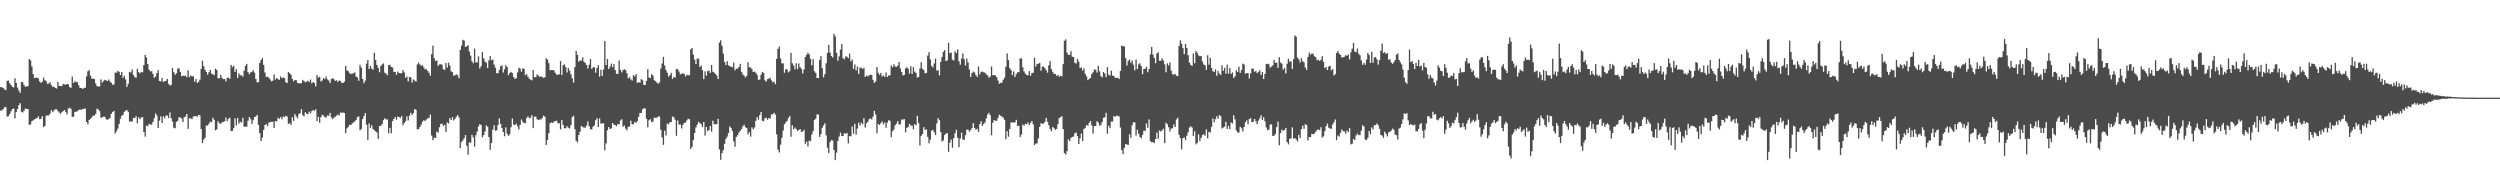<?xml version="1.0" encoding="UTF-8"?>
<svg xmlns="http://www.w3.org/2000/svg" width="1920" height="150">
  <path d="M0 66.857h1v18.048H0zM1 67.095h1v17.808H1zM2 67.521h1v16.178H2zM3 68.728h1v13.629H3zM4 69.173h1v13.122H4zM5 62.093h1v27.441H5zM6 61.842h1v27.444H6zM7 63.962h1v23.590H7zM8 65.349h1v20.135H8zM9 66.640h1v17.126H9zM10 67.147h1v16.163H10zM11 60.083h1v30.866H11zM12 63.767h1v22.176H12zM13 67.295h1v16.423H13zM14 69.471h1v11.308H14zM15 71.306h1v7.887H15zM16 62.903h1v22.932H16zM17 63.297h1v23.101H17zM18 65.372h1v19.653H18zM19 66.657h1v16.718H19zM20 66.364h1v17.369H20zM21 66.138h1v17.591H21zM22 45.393h1v50.489H22zM23 46.322h1v49.227H23zM24 50.989h1v42.060H24zM25 56.873h1v35.532H25zM26 59.987h1v31.732H26zM27 59.582h1v31.527H27zM28 59.634h1v31.013H28zM29 60.288h1v28.985H29zM30 62.620h1v28.980H30zM31 63.571h1v27.789H31zM32 62.782h1v26.524H32zM33 59.581h1v38.131H33zM34 61.603h1v35.063H34zM35 62.339h1v26.519H35zM36 64.378h1v24.251H36zM37 64.132h1v24.563H37zM38 63.185h1v24.058H38zM39 65.324h1v19.312H39zM40 66.748h1v19.410H40zM41 66.513h1v18.311H41zM42 67.540h1v16.408H42zM43 68.013h1v15.904H43zM44 62.938h1v22.387H44zM45 65.981h1v20.501H45zM46 66.038h1v21.310H46zM47 66.180h1v20.024H47zM48 64.480h1v20.845H48zM49 64.761h1v19.744H49zM50 65.150h1v20.986H50zM51 64.480h1v23.364H51zM52 64.736h1v18.599H52zM53 66.867h1v15.862H53zM54 67.483h1v16.104H54zM55 58.836h1v30.819H55zM56 63.749h1v25.977H56zM57 62.455h1v23.391H57zM58 62.851h1v22.995H58zM59 63.159h1v22.234H59zM60 65.537h1v18.958H60zM61 67.594h1v16.463H61zM62 67.511h1v16.902H62zM63 68.284h1v15.462H63zM64 67.461h1v16.139H64zM65 67.394h1v15.952H65zM66 58.639h1v35.090H66zM67 54.822h1v40.791H67zM68 53.790h1v38.377H68zM69 58.074h1v33.181H69zM70 60.290h1v29.950H70zM71 60.397h1v28.375H71zM72 60.698h1v28.225H72zM73 64.051h1v23.434H73zM74 66.074h1v17.413H74zM75 66.474h1v17.577H75zM76 66.447h1v18.898H76zM77 60.952h1v29.407H77zM78 63.413h1v26.736H78zM79 62.346h1v27.261H79zM80 61.268h1v28.436H80zM81 61.750h1v29.691H81zM82 62.281h1v29.776H82zM83 61.046h1v30.366H83zM84 62.497h1v28.072H84zM85 63.551h1v23.892H85zM86 65.075h1v20.971H86zM87 64.942h1v20.184H87zM88 55.724h1v46.779H88zM89 55.816h1v45.043H89zM90 54.302h1v44.443H90zM91 55.169h1v40.009H91zM92 57.640h1v33.478H92zM93 55.275h1v33.677H93zM94 59.818h1v28.352H94zM95 58.195h1v27.669H95zM96 61.006h1v24.067H96zM97 66.717h1v17.766H97zM98 64.313h1v21.570H98zM99 55.133h1v38.262H99zM100 55.661h1v37.560H100zM101 53.409h1v39.971H101zM102 57.623h1v32.834H102zM103 59.226h1v31.408H103zM104 59.688h1v29.508H104zM105 52.818h1v41.796H105zM106 55.399h1v34.723H106zM107 56.308h1v35.232H107zM108 55.159h1v35.109H108zM109 55.609h1v34.319H109zM110 49.983h1v51.395H110zM111 42.121h1v62.788H111zM112 44.068h1v52.470H112zM113 49.176h1v47.794H113zM114 53.529h1v41.616H114zM115 54.794h1v40.944H115zM116 54.691h1v41.021H116zM117 56.807h1v36.822H117zM118 59.808h1v30.911H118zM119 58.705h1v28.393H119zM120 56.127h1v32.629H120zM121 53.790h1v44.492H121zM122 62.210h1v30.482H122zM123 62.503h1v26.827H123zM124 59.848h1v34.638H124zM125 62.980h1v26.370H125zM126 62.290h1v28.502H126zM127 62.116h1v26.632H127zM128 60.555h1v28.217H128zM129 64.443h1v26.257H129zM130 65.763h1v20.617H130zM131 65.058h1v25.767H131zM132 52.280h1v41.039H132zM133 55.440h1v42.726H133zM134 57.381h1v41.109H134zM135 56.282h1v37.300H135zM136 52.733h1v40.058H136zM137 52.377h1v37.749H137zM138 55.224h1v35.036H138zM139 58.463h1v32.561H139zM140 58.094h1v35.626H140zM141 58.310h1v31.707H141zM142 58.039h1v31.470H142zM143 59.271h1v28.280H143zM144 54.025h1v44.932H144zM145 59.310h1v31.476H145zM146 58.013h1v33.025H146zM147 58.625h1v32.881H147zM148 58.630h1v30.880H148zM149 62.699h1v26.532H149zM150 60.737h1v28.408H150zM151 63.767h1v25.926H151zM152 62.823h1v25.522H152zM153 61.161h1v27.486H153zM154 52.842h1v46.285H154zM155 46.606h1v63.303H155zM156 50.802h1v56.480H156zM157 53.594h1v52.211H157zM158 55.286h1v41.138H158zM159 57.350h1v39.093H159zM160 55.433h1v39.494H160zM161 53.701h1v39.758H161zM162 56.476h1v37.467H162zM163 57.086h1v33.326H163zM164 57.709h1v34.304H164zM165 52.775h1v47.311H165zM166 53.729h1v45.649H166zM167 60.155h1v33.025H167zM168 60.048h1v34.613H168zM169 57.586h1v37.587H169zM170 59.742h1v34.274H170zM171 60.784h1v32.832H171zM172 60.657h1v32.603H172zM173 62.488h1v27.759H173zM174 59.872h1v33.196H174zM175 59.543h1v31.734H175zM176 60.560h1v29.858H176zM177 49.826h1v50.834H177zM178 51.666h1v48.905H178zM179 50.561h1v47.902H179zM180 55.274h1v35.678H180zM181 53.221h1v43.114H181zM182 59.849h1v30.838H182zM183 56.342h1v38.688H183zM184 57.904h1v35.532H184zM185 57.737h1v36.426H185zM186 58.823h1v31.574H186zM187 54.340h1v43.107H187zM188 50.598h1v46.583H188zM189 49.047h1v48.221H189zM190 55.341h1v37.393H190zM191 57.023h1v32.945H191zM192 55.589h1v35.767H192zM193 55.104h1v40.091H193zM194 54.004h1v38.333H194zM195 55.835h1v34.117H195zM196 60.647h1v28.834H196zM197 63.197h1v25.068H197zM198 63.113h1v32.824H198zM199 48.460h1v53.771H199zM200 46.117h1v62.274H200zM201 44.506h1v61.195H201zM202 49.783h1v49.999H202zM203 55.650h1v40.469H203zM204 59.185h1v36.083H204zM205 58.876h1v38.031H205zM206 59.650h1v34.617H206zM207 61.029h1v32.674H207zM208 62.470h1v31.139H208zM209 61.931h1v31.592H209zM210 57.193h1v41.051H210zM211 61.098h1v31.854H211zM212 59.890h1v33.437H212zM213 60.732h1v29.666H213zM214 61.395h1v29.931H214zM215 58.745h1v31.117H215zM216 60.033h1v31.613H216zM217 59.441h1v30.070H217zM218 60.021h1v29.862H218zM219 63.128h1v25.788H219zM220 63.777h1v25.742H220zM221 55.225h1v39.928H221zM222 56.267h1v38.409H222zM223 57.279h1v38.603H223zM224 60.615h1v29.455H224zM225 62.402h1v30.431H225zM226 61.514h1v26.161H226zM227 61.550h1v27.843H227zM228 63.604h1v27.304H228zM229 64.059h1v23.629H229zM230 63.994h1v22.971H230zM231 63.891h1v19.909H231zM232 61.362h1v27.181H232zM233 62.236h1v27.047H233zM234 63.222h1v22.986H234zM235 62.771h1v24.570H235zM236 61.943h1v25.687H236zM237 62.913h1v22.808H237zM238 61.110h1v25.854H238zM239 64.005h1v21.291H239zM240 63.001h1v21.494H240zM241 63.809h1v21.331H241zM242 66.390h1v17.599H242zM243 57.633h1v35.429H243zM244 59.584h1v30.139H244zM245 58.942h1v35.320H245zM246 62.542h1v27.451H246zM247 61.798h1v26.343H247zM248 59.905h1v28.942H248zM249 60.779h1v29.158H249zM250 58.714h1v31.616H250zM251 60.976h1v27.688H251zM252 61.774h1v27.139H252zM253 63.673h1v22.994H253zM254 60.771h1v29.423H254zM255 59.959h1v31.477H255zM256 60.951h1v29.422H256zM257 62.104h1v27.542H257zM258 61.641h1v27.188H258zM259 62.861h1v25.125H259zM260 61.744h1v27.063H260zM261 62.236h1v24.183H261zM262 63.659h1v22.948H262zM263 63.708h1v22.724H263zM264 62.705h1v24.094H264zM265 50.700h1v51.623H265zM266 54.046h1v44.549H266zM267 54.692h1v42.727H267zM268 56.293h1v39.485H268zM269 56.823h1v39.301H269zM270 56.636h1v38.167H270zM271 56.256h1v37.754H271zM272 55.570h1v37.749H272zM273 58.800h1v33.385H273zM274 59.445h1v30.530H274zM275 61.979h1v27.393H275zM276 49.821h1v50.287H276zM277 51.938h1v47.092H277zM278 60.636h1v30.835H278zM279 63.855h1v25.372H279zM280 61.929h1v24.895H280zM281 48.839h1v46.951H281zM282 46.100h1v61.393H282zM283 52.974h1v41.803H283zM284 50.619h1v47.616H284zM285 52.570h1v43.701H285zM286 53.576h1v45.546H286zM287 40.526h1v59.594H287zM288 46.014h1v54.859H288zM289 49.864h1v51.947H289zM290 52.108h1v54.567H290zM291 55.504h1v41.165H291zM292 50.688h1v46.014H292zM293 49.532h1v45.698H293zM294 48.679h1v43.628H294zM295 55.809h1v34.962H295zM296 56.633h1v35.188H296zM297 57.764h1v33.891H297zM298 50.006h1v52.356H298zM299 49.700h1v48.429H299zM300 51.417h1v50.918H300zM301 51.780h1v41.229H301zM302 55.081h1v36.331H302zM303 55.278h1v34.570H303zM304 57.348h1v34.623H304zM305 54.950h1v34.584H305zM306 56.082h1v33.797H306zM307 56.309h1v34.236H307zM308 56.149h1v33.032H308zM309 53.799h1v42.373H309zM310 55.611h1v38.837H310zM311 59.696h1v33.500H311zM312 58.763h1v30.627H312zM313 62.569h1v29.918H313zM314 59.011h1v29.905H314zM315 59.450h1v27.211H315zM316 63.398h1v24.961H316zM317 61.003h1v25.956H317zM318 61.927h1v21.774H318zM319 62.665h1v21.753H319zM320 49.471h1v49.908H320zM321 48.078h1v50.984H321zM322 49.461h1v48.171H322zM323 50.615h1v45.137H323zM324 50.029h1v43.456H324zM325 51.761h1v40.522H325zM326 53.381h1v39.550H326zM327 53.091h1v38.730H327zM328 54.525h1v36.335H328zM329 55.867h1v34.660H329zM330 58.186h1v29.788H330zM331 41.678h1v62.402H331zM332 35.047h1v72.618H332zM333 44.718h1v60.883H333zM334 46.812h1v59.193H334zM335 46.516h1v54.530H335zM336 50.567h1v51.328H336zM337 49.395h1v48.352H337zM338 49.259h1v46.004H338zM339 49.840h1v45.037H339zM340 53.165h1v43.522H340zM341 53.731h1v42.100H341zM342 48.395h1v52.869H342zM343 51.847h1v42.230H343zM344 48.113h1v46.694H344zM345 50.348h1v40.302H345zM346 54.778h1v37.415H346zM347 55.378h1v34.618H347zM348 58.274h1v34.262H348zM349 57.711h1v33.520H349zM350 57.118h1v32.549H350zM351 57.798h1v30.540H351zM352 60.111h1v30.075H352zM353 38.345h1v75.355H353zM354 35.041h1v74.045H354zM355 30.505h1v77.263H355zM356 31.200h1v74.891H356zM357 36.033h1v67.696H357zM358 35.515h1v76.438H358zM359 34.691h1v84.123H359zM360 39.591h1v69.764H360zM361 42.758h1v66.879H361zM362 47.014h1v56.588H362zM363 48.542h1v56.933H363zM364 37.398h1v75.162H364zM365 47.861h1v55.958H365zM366 47.920h1v53.142H366zM367 43.320h1v53.828H367zM368 52.561h1v42.720H368zM369 50.863h1v45.207H369zM370 39.977h1v65.387H370zM371 44.814h1v58.981H371zM372 47.241h1v53.798H372zM373 48.213h1v48.089H373zM374 52.266h1v45.021H374zM375 46.375h1v58.875H375zM376 43.050h1v71.969H376zM377 46.289h1v63.597H377zM378 45.705h1v53.945H378zM379 49.611h1v46.651H379zM380 52.001h1v48.280H380zM381 56.220h1v43.945H381zM382 56.220h1v39.799H382zM383 53.771h1v37.222H383zM384 50.937h1v44.222H384zM385 50.232h1v48.101H385zM386 55.730h1v45.627H386zM387 53.210h1v51.439H387zM388 50.034h1v47.785H388zM389 51.432h1v51.302H389zM390 57.829h1v46.502H390zM391 56.104h1v47.056H391zM392 55.202h1v42.550H392zM393 56.165h1v34.791H393zM394 59.176h1v36.559H394zM395 60.608h1v35.450H395zM396 60.040h1v34.866H396zM397 55.660h1v41.345H397zM398 52.071h1v47.394H398zM399 52.811h1v43.133H399zM400 55.026h1v36.782H400zM401 52.438h1v41.080H401zM402 52.872h1v41.630H402zM403 57.758h1v36.797H403zM404 56.994h1v33.749H404zM405 58.930h1v30.321H405zM406 60.458h1v30.377H406zM407 61.162h1v29.259H407zM408 61.672h1v26.796H408zM409 53.824h1v44.580H409zM410 59.297h1v30.379H410zM411 59.245h1v30.275H411zM412 57.156h1v34.463H412zM413 58.002h1v34.285H413zM414 59.067h1v32.678H414zM415 58.581h1v33.230H415zM416 59.213h1v31.321H416zM417 59.734h1v29.093H417zM418 59.346h1v30.295H418zM419 44.801h1v66.517H419zM420 45.693h1v61.798H420zM421 48.532h1v53.783H421zM422 54.014h1v40.672H422zM423 53.741h1v40.239H423zM424 53.764h1v40.655H424zM425 54.226h1v39.232H425zM426 55.966h1v36.980H426zM427 57.439h1v35.278H427zM428 57.260h1v37.341H428zM429 57.100h1v37.617H429zM430 46.895h1v52.479H430zM431 57.602h1v34.592H431zM432 50.125h1v45.817H432zM433 49.404h1v49.064H433zM434 51.491h1v47.066H434zM435 55.674h1v41.200H435zM436 52.258h1v45.769H436zM437 54.282h1v44.416H437zM438 57.099h1v38.965H438zM439 60.083h1v29.919H439zM440 63.437h1v25.513H440zM441 51.632h1v47.549H441zM442 39.114h1v69.042H442zM443 42.086h1v67.289H443zM444 47.376h1v56.327H444zM445 46.428h1v54.697H445zM446 46.535h1v50.204H446zM447 44.049h1v53.350H447zM448 47.358h1v50.682H448zM449 48.349h1v49.592H449zM450 49.882h1v46.478H450zM451 52.566h1v40.697H451zM452 49.651h1v47.318H452zM453 45.287h1v54.099H453zM454 52.966h1v46.387H454zM455 51.724h1v45.611H455zM456 51.611h1v44.651H456zM457 55.822h1v36.563H457zM458 52.246h1v38.540H458zM459 50.068h1v47.444H459zM460 58.877h1v32.080H460zM461 53.536h1v41.392H461zM462 58.319h1v36.445H462zM463 53.320h1v41.337H463zM464 31.466h1v83.947H464zM465 49.898h1v60.219H465zM466 45.331h1v54.728H466zM467 53.055h1v44.506H467zM468 51.263h1v47.850H468zM469 48.850h1v49.715H469zM470 51.626h1v42.814H470zM471 49.108h1v46.655H471zM472 53.792h1v42.294H472zM473 56.701h1v40.243H473zM474 56.852h1v38.408H474zM475 46.419h1v49.026H475zM476 53.650h1v38.926H476zM477 55.614h1v35.993H477zM478 53.925h1v43.396H478zM479 53.171h1v43.295H479zM480 53.869h1v44.902H480zM481 56.334h1v43.765H481zM482 60.185h1v37.176H482zM483 59.260h1v37.911H483zM484 60.965h1v31.692H484zM485 61.884h1v33.512H485zM486 57.697h1v37.800H486zM487 58.719h1v34.886H487zM488 56.944h1v37.433H488zM489 63.738h1v29.130H489zM490 63.031h1v26.686H490zM491 63.522h1v23.201H491zM492 60.730h1v26.073H492zM493 61.691h1v22.285H493zM494 65.231h1v17.898H494zM495 65.247h1v18.054H495zM496 62.159h1v29.035H496zM497 53.085h1v44.632H497zM498 59.496h1v32.942H498zM499 59.984h1v31.571H499zM500 56.950h1v36.840H500zM501 58.049h1v35.254H501zM502 61.585h1v28.798H502zM503 62.302h1v28.173H503zM504 63.451h1v26.997H504zM505 64.323h1v25.062H505zM506 63.298h1v26.268H506zM507 52.689h1v46.977H507zM508 48.740h1v56.787H508zM509 43.604h1v67.619H509zM510 50.292h1v50.075H510zM511 53.834h1v50.201H511zM512 55.882h1v39.029H512zM513 58.812h1v36.690H513zM514 57.642h1v36.212H514zM515 55.897h1v37.882H515zM516 60.676h1v28.748H516zM517 59.189h1v30.838H517zM518 59.575h1v32.454H518zM519 52.903h1v51.388H519zM520 53.231h1v39.297H520zM521 54.933h1v40.755H521zM522 57.064h1v38.548H522zM523 56.709h1v41.969H523zM524 56.209h1v39.716H524zM525 56.866h1v37.481H525zM526 58.722h1v35.500H526zM527 57.454h1v35.036H527zM528 57.862h1v33.324H528zM529 57.750h1v33.867H529zM530 37.875h1v76.571H530zM531 36.886h1v75.848H531zM532 41.926h1v65.661H532zM533 45.759h1v56.434H533zM534 49.178h1v48.709H534zM535 44.932h1v50.819H535zM536 45.037h1v48.491H536zM537 51.438h1v42.974H537zM538 50.342h1v45.117H538zM539 53.823h1v43.744H539zM540 60.840h1v32.899H540zM541 54.785h1v49.367H541zM542 58.061h1v39.494H542zM543 54.700h1v46.082H543zM544 54.106h1v45.795H544zM545 55.993h1v40.811H545zM546 49.910h1v51.204H546zM547 55.111h1v37.556H547zM548 55.691h1v39.659H548zM549 56.832h1v38.667H549zM550 58.006h1v37.311H550zM551 60.687h1v30.625H551zM552 32.640h1v82.150H552zM553 30.918h1v91.792H553zM554 35.111h1v82.603H554zM555 41.141h1v74.200H555zM556 47.470h1v63.045H556zM557 49.984h1v56.721H557zM558 47.052h1v57.899H558zM559 50.241h1v51.996H559zM560 50.799h1v46.322H560zM561 51.265h1v47.035H561zM562 51.634h1v48.977H562zM563 48.051h1v60.618H563zM564 54.072h1v58.625H564zM565 52.582h1v52.564H565zM566 52.785h1v51.155H566zM567 51.466h1v50.405H567zM568 49.011h1v51.535H568zM569 55.161h1v43.983H569zM570 57.087h1v39.926H570zM571 58.094h1v37.691H571zM572 59.542h1v38.107H572zM573 58.279h1v40.124H573zM574 47.751h1v55.512H574zM575 51.744h1v49.810H575zM576 51.777h1v53.165H576zM577 53.078h1v44.748H577zM578 55.283h1v43.992H578zM579 54.883h1v43.030H579zM580 55.927h1v36.825H580zM581 57.498h1v32.411H581zM582 61.215h1v30.703H582zM583 61.176h1v27.250H583zM584 57.353h1v28.627H584zM585 55.198h1v37.537H585zM586 55.994h1v37.157H586zM587 61.682h1v29.101H587zM588 62.671h1v27.757H588zM589 60.792h1v31.146H589zM590 60.332h1v30.314H590zM591 59.818h1v31.324H591zM592 61.711h1v26.221H592zM593 63.253h1v24.500H593zM594 62.666h1v23.979H594zM595 64.654h1v23.342H595zM596 45.162h1v58.007H596zM597 37.549h1v77.319H597zM598 35.755h1v81.324H598zM599 44.874h1v66.194H599zM600 48.605h1v57.227H600zM601 48.695h1v51.557H601zM602 55.865h1v39.625H602zM603 53.145h1v40.909H603zM604 53.287h1v39.609H604zM605 55.541h1v35.135H605zM606 54.617h1v34.544H606zM607 40.600h1v64.406H607zM608 48.580h1v47.614H608zM609 50.266h1v49.136H609zM610 53.265h1v44.697H610zM611 48.583h1v50.606H611zM612 53.112h1v47.549H612zM613 48.716h1v51.192H613zM614 51.528h1v47.607H614zM615 52.905h1v48.372H615zM616 56.425h1v44.652H616zM617 53.398h1v46.280H617zM618 43.762h1v66.673H618zM619 42.088h1v66.719H619zM620 40.438h1v72.103H620zM621 41.801h1v66.225H621zM622 45.164h1v63.293H622zM623 50.226h1v53.153H623zM624 45.425h1v55.299H624zM625 54.712h1v37.372H625zM626 55.908h1v35.271H626zM627 59.901h1v27.984H627zM628 59.948h1v28.076H628zM629 46.119h1v59.083H629zM630 43.103h1v59.784H630zM631 52.407h1v45.673H631zM632 59.415h1v37.009H632zM633 57.002h1v37.695H633zM634 48.588h1v55.332H634zM635 40.722h1v72.784H635zM636 34.473h1v83.066H636zM637 40.364h1v68.815H637zM638 42.990h1v64.622H638zM639 44.120h1v63.795H639zM640 25.942h1v89.319H640zM641 27.999h1v94.980H641zM642 40.532h1v76.687H642zM643 46.635h1v61.656H643zM644 43.313h1v61.546H644zM645 38.084h1v63.813H645zM646 33.818h1v70.635H646zM647 44.714h1v59.703H647zM648 45.616h1v56.723H648zM649 43.366h1v59.411H649zM650 43.501h1v58.594H650zM651 44.704h1v65.355H651zM652 41.172h1v63.280H652zM653 47.128h1v57.572H653zM654 45.743h1v51.370H654zM655 52.835h1v49.888H655zM656 49.440h1v45.616H656zM657 54.077h1v49.302H657zM658 51.041h1v47.680H658zM659 56.824h1v37.395H659zM660 51.858h1v44.506H660zM661 52.102h1v42.177H661zM662 52.941h1v42.445H662zM663 52.079h1v38.766H663zM664 59.032h1v38.909H664zM665 57.965h1v36.731H665zM666 58.691h1v34.869H666zM667 57.853h1v33.744H667zM668 57.356h1v33.569H668zM669 57.624h1v34.154H669zM670 61.341h1v28.243H670zM671 63.665h1v21.475H671zM672 62.610h1v25.328H672zM673 51.523h1v50.820H673zM674 55.866h1v39.297H674zM675 57.451h1v38.549H675zM676 55.956h1v38.632H676zM677 58.663h1v34.646H677zM678 57.951h1v37.578H678zM679 59.017h1v35.110H679zM680 55.723h1v42.433H680zM681 59.119h1v35.025H681zM682 57.960h1v34.393H682zM683 57.857h1v34.920H683zM684 50.247h1v55.095H684zM685 51.656h1v49.196H685zM686 49.426h1v50.017H686zM687 51.107h1v45.171H687zM688 51.382h1v43.583H688zM689 50.280h1v42.736H689zM690 47.540h1v48.042H690zM691 52.559h1v42.942H691zM692 55.292h1v36.534H692zM693 57.922h1v33.932H693zM694 57.506h1v33.966H694zM695 52.501h1v49.127H695zM696 51.641h1v46.633H696zM697 52.825h1v44.700H697zM698 56.506h1v38.623H698zM699 50.891h1v45.519H699zM700 56.846h1v39.644H700zM701 51.579h1v47.687H701zM702 54.990h1v40.348H702zM703 56.029h1v40.221H703zM704 59.551h1v29.407H704zM705 59.121h1v35.405H705zM706 52.644h1v59.094H706zM707 47.778h1v56.613H707zM708 52.812h1v50.155H708zM709 53.855h1v43.780H709zM710 56.328h1v43.451H710zM711 55.993h1v43.323H711zM712 42.725h1v62.377H712zM713 40.018h1v70.033H713zM714 45.665h1v61.621H714zM715 50.588h1v49.698H715zM716 51.799h1v48.014H716zM717 48.740h1v52.821H717zM718 45.014h1v58.700H718zM719 54.247h1v40.527H719zM720 53.800h1v36.988H720zM721 57.867h1v34.487H721zM722 47.551h1v53.820H722zM723 43.700h1v65.022H723zM724 39.713h1v68.060H724zM725 38.476h1v65.234H725zM726 46.911h1v55.590H726zM727 46.308h1v55.917H727zM728 32.878h1v83.713H728zM729 40.814h1v68.730H729zM730 40.382h1v66.797H730zM731 45.848h1v67.581H731zM732 46.485h1v59.627H732zM733 39.384h1v62.916H733zM734 40.745h1v58.943H734zM735 37.998h1v67.844H735zM736 47.061h1v66.006H736zM737 49.727h1v56.598H737zM738 44.900h1v56.952H738zM739 41.038h1v66.078H739zM740 45.462h1v62.077H740zM741 50.361h1v53.454H741zM742 44.985h1v54.576H742zM743 47.986h1v51.571H743zM744 53.424h1v47.765H744zM745 59.125h1v40.747H745zM746 56.123h1v42.242H746zM747 54.930h1v39.680H747zM748 55.635h1v42.626H748zM749 57.725h1v41.946H749zM750 59.097h1v39.785H750zM751 51.083h1v50.256H751zM752 57.156h1v38.140H752zM753 55.093h1v38.056H753zM754 54.938h1v41.780H754zM755 55.558h1v39.567H755zM756 55.816h1v38.219H756zM757 57.075h1v33.878H757zM758 57.843h1v30.169H758zM759 59.674h1v26.956H759zM760 58.789h1v29.692H760zM761 51.048h1v52.807H761zM762 57.815h1v36.444H762zM763 57.585h1v34.602H763zM764 57.999h1v34.785H764zM765 59.308h1v33.422H765zM766 61.856h1v28.631H766zM767 64.287h1v23.870H767zM768 63.684h1v25.184H768zM769 63.446h1v26.041H769zM770 61.237h1v29.206H770zM771 59.602h1v32.443H771zM772 51.313h1v55.588H772zM773 40.999h1v59.807H773zM774 46.196h1v58.805H774zM775 52.291h1v46.729H775zM776 53.776h1v40.263H776zM777 57.648h1v36.360H777zM778 54.770h1v39.355H778zM779 59.076h1v34.941H779zM780 56.972h1v35.050H780zM781 55.470h1v41.227H781zM782 55.497h1v41.121H782zM783 44.821h1v60.534H783zM784 44.896h1v58.481H784zM785 51.641h1v44.100H785zM786 54.906h1v41.647H786zM787 56.554h1v38.601H787zM788 57.526h1v37.872H788zM789 57.835h1v36.212H789zM790 54.577h1v41.499H790zM791 58.093h1v36.204H791zM792 56.003h1v36.913H792zM793 55.865h1v39.626H793zM794 44.363h1v67.010H794zM795 51.082h1v59.260H795zM796 49.059h1v61.023H796zM797 48.933h1v57.369H797zM798 48.252h1v49.190H798zM799 54.324h1v40.281H799zM800 51.246h1v43.888H800zM801 51.093h1v43.710H801zM802 52.393h1v41.171H802zM803 53.905h1v36.623H803zM804 55.798h1v37.714H804zM805 50.098h1v46.011H805zM806 46.892h1v52.082H806zM807 53.033h1v47.805H807zM808 55.125h1v42.391H808zM809 56.774h1v41.757H809zM810 56.778h1v42.858H810zM811 58.271h1v40.682H811zM812 57.563h1v37.813H812zM813 58.943h1v31.704H813zM814 58.231h1v31.784H814zM815 58.667h1v30.599H815zM816 49.261h1v49.869H816zM817 31.298h1v86.272H817zM818 30.227h1v88.445H818zM819 40.467h1v75.670H819zM820 42.094h1v64.929H820zM821 42.128h1v66.325H821zM822 39.297h1v66.721H822zM823 43.559h1v61.559H823zM824 43.881h1v61.034H824zM825 48.241h1v54.156H825zM826 48.780h1v53.033H826zM827 45.369h1v59.193H827zM828 47.371h1v63.238H828zM829 52.194h1v54.020H829zM830 51.899h1v50.635H830zM831 54.179h1v54.154H831zM832 52.492h1v46.516H832zM833 56.795h1v41.368H833zM834 58.564h1v37.434H834zM835 61.527h1v35.047H835zM836 60.545h1v33.804H836zM837 59.923h1v33.007H837zM838 56.800h1v39.522H838zM839 55.495h1v47.093H839zM840 53.261h1v43.638H840zM841 53.627h1v43.119H841zM842 55.776h1v37.344H842zM843 50.520h1v43.642H843zM844 54.766h1v41.742H844zM845 58.434h1v37.449H845zM846 59.462h1v34.304H846zM847 55.293h1v35.163H847zM848 56.419h1v33.736H848zM849 59.227h1v27.404H849zM850 51.580h1v51.098H850zM851 57.326h1v39.246H851zM852 58.076h1v40.350H852zM853 54.258h1v39.101H853zM854 58.052h1v35.246H854zM855 58.331h1v30.699H855zM856 59.805h1v29.970H856zM857 59.809h1v29.001H857zM858 59.647h1v29.281H858zM859 60.668h1v28.814H859zM860 54.537h1v43.429H860zM861 34.983h1v80.390H861zM862 35.543h1v82.844H862zM863 35.643h1v77.850H863zM864 44.654h1v66.058H864zM865 50.317h1v60.642H865zM866 46.739h1v64.564H866zM867 45.706h1v57.466H867zM868 48.246h1v57.596H868zM869 46.462h1v49.724H869zM870 49.663h1v44.241H870zM871 54.032h1v39.992H871zM872 45.727h1v58.460H872zM873 53.050h1v46.647H873zM874 49.514h1v53.190H874zM875 48.557h1v56.655H875zM876 50.766h1v55.475H876zM877 56.962h1v46.672H877zM878 52.887h1v47.533H878zM879 52.893h1v47.635H879zM880 51.161h1v43.660H880zM881 55.506h1v42.630H881zM882 52.920h1v38.807H882zM883 41.740h1v66.692H883zM884 36.054h1v73.213H884zM885 41.932h1v67.191H885zM886 44.503h1v65.418H886zM887 48.557h1v58.207H887zM888 41.068h1v60.787H888zM889 40.092h1v66.472H889zM890 46.639h1v53.575H890zM891 46.644h1v54.358H891zM892 44.803h1v55.319H892zM893 46.471h1v52.408H893zM894 49.482h1v60.475H894zM895 55.572h1v38.697H895zM896 48.632h1v46.769H896zM897 50.276h1v47.423H897zM898 47.907h1v53.119H898zM899 54.243h1v44.558H899zM900 57.006h1v41.505H900zM901 57.367h1v38.223H901zM902 56.685h1v40.890H902zM903 58.153h1v33.551H903zM904 58.446h1v31.967H904zM905 35.373h1v68.113H905zM906 31.111h1v75.014H906zM907 33.609h1v81.068H907zM908 36.809h1v69.332H908zM909 41.550h1v64.044H909zM910 33.719h1v73.840H910zM911 36.792h1v67.460H911zM912 42.393h1v59.189H912zM913 48.006h1v50.008H913zM914 49.874h1v47.153H914zM915 50.645h1v47.308H915zM916 41.078h1v63.297H916zM917 48.583h1v52.304H917zM918 39.061h1v71.772H918zM919 40.483h1v69.300H919zM920 42.516h1v60.617H920zM921 43.217h1v65.154H921zM922 42.958h1v62.910H922zM923 47.220h1v56.472H923zM924 49.554h1v53.344H924zM925 50.139h1v54.129H925zM926 53.591h1v45.829H926zM927 42.465h1v63.723H927zM928 49.658h1v51.610H928zM929 44.359h1v57.436H929zM930 52.153h1v45.275H930zM931 54.660h1v36.399H931zM932 55.251h1v38.635H932zM933 53.319h1v38.196H933zM934 58.157h1v31.137H934zM935 54.418h1v36.736H935zM936 56.481h1v31.810H936zM937 57.522h1v31.664H937zM938 50.249h1v48.401H938zM939 54.364h1v43.577H939zM940 52.089h1v45.198H940zM941 56.579h1v36.968H941zM942 49.649h1v49.361H942zM943 56.532h1v40.141H943zM944 52.350h1v46.844H944zM945 56.764h1v37.312H945zM946 55.605h1v39.229H946zM947 59.879h1v28.627H947zM948 58.588h1v33.095H948zM949 53.984h1v46.152H949zM950 55.302h1v46.510H950zM951 51.221h1v50.579H951zM952 55.944h1v41.447H952zM953 53.754h1v44.767H953zM954 48.914h1v52.033H954zM955 49.462h1v48.016H955zM956 56.581h1v37.244H956zM957 56.115h1v36.351H957zM958 56.104h1v39.336H958zM959 60.187h1v31.186H959zM960 56.251h1v34.403H960zM961 52.469h1v41.244H961zM962 52.954h1v40.695H962zM963 55.123h1v36.262H963zM964 54.447h1v38.662H964zM965 56.185h1v39.141H965zM966 55.311h1v37.344H966zM967 53.837h1v37.047H967zM968 57.547h1v31.051H968zM969 55.314h1v36.746H969zM970 60.676h1v29.402H970zM971 56.841h1v36.266H971zM972 49.078h1v48.793H972zM973 48.961h1v51.021H973zM974 49.416h1v50.059H974zM975 51.984h1v43.770H975zM976 51.097h1v44.334H976zM977 50.239h1v54.144H977zM978 46.049h1v58.175H978zM979 48.304h1v54.522H979zM980 48.015h1v49.618H980zM981 52.182h1v41.190H981zM982 43.940h1v67.637H982zM983 47.987h1v54.256H983zM984 48.828h1v50.647H984zM985 53.563h1v47.016H985zM986 52.135h1v47.715H986zM987 56.377h1v41.839H987zM988 48.926h1v60.173H988zM989 45.096h1v65.810H989zM990 47.315h1v59.352H990zM991 47.144h1v59.114H991zM992 52.885h1v44.897H992zM993 45.487h1v61.004H993zM994 27.177h1v78.909H994zM995 28.247h1v78.912H995zM996 44.108h1v64.490H996zM997 45.565h1v57.975H997zM998 47.985h1v58.118H998zM999 44.603h1v54.563H999zM1000 47.006h1v49.502H1000zM1001 47.894h1v50.952H1001zM1002 51.850h1v43.541H1002zM1003 53.722h1v42.216H1003zM1004 43.797h1v64.109H1004zM1005 40.420h1v64.853H1005zM1006 41.986h1v63.248H1006zM1007 41.182h1v61.566H1007zM1008 41.333h1v61.799H1008zM1009 43.238h1v59.370H1009zM1010 43.880h1v57.229H1010zM1011 46.302h1v53.658H1011zM1012 45.909h1v53.432H1012zM1013 46.782h1v53.192H1013zM1014 45.868h1v51.818H1014zM1015 43.092h1v62.526H1015zM1016 47.443h1v57.297H1016zM1017 52.337h1v48.382H1017zM1018 51.474h1v45.273H1018zM1019 53.774h1v41.128H1019zM1020 51.049h1v47.070H1020zM1021 50.475h1v48.309H1021zM1022 54.022h1v44.866H1022zM1023 53.028h1v42.516H1023zM1024 57.940h1v35.988H1024zM1025 56.987h1v34.747H1025zM1026 40.687h1v66.961H1026zM1027 39.071h1v64.992H1027zM1028 41.237h1v63.649H1028zM1029 42.173h1v59.881H1029zM1030 44.104h1v55.302H1030zM1031 43.963h1v56.756H1031zM1032 43.569h1v57.368H1032zM1033 42.334h1v60.311H1033zM1034 42.882h1v57.430H1034zM1035 41.716h1v59.737H1035zM1036 45.675h1v52.754H1036zM1037 40.138h1v70.762H1037zM1038 37.336h1v73.019H1038zM1039 32.926h1v73.769H1039zM1040 39.636h1v67.947H1040zM1041 40.072h1v63.923H1041zM1042 37.231h1v65.429H1042zM1043 41.250h1v62.409H1043zM1044 42.453h1v61.372H1044zM1045 46.458h1v53.889H1045zM1046 49.742h1v46.479H1046zM1047 48.289h1v48.904H1047zM1048 49.766h1v57.372H1048zM1049 45.792h1v61.793H1049zM1050 40.657h1v65.246H1050zM1051 42.290h1v58.279H1051zM1052 48.405h1v54.752H1052zM1053 39.848h1v58.015H1053zM1054 48.228h1v51.185H1054zM1055 44.130h1v52.080H1055zM1056 43.822h1v52.221H1056zM1057 45.572h1v49.193H1057zM1058 49.632h1v46.506H1058zM1059 46.036h1v52.878H1059zM1060 38.912h1v64.736H1060zM1061 33.410h1v70.722H1061zM1062 40.656h1v65.191H1062zM1063 40.048h1v61.102H1063zM1064 41.493h1v61.333H1064zM1065 40.650h1v64.154H1065zM1066 45.921h1v55.743H1066zM1067 45.478h1v55.707H1067zM1068 48.024h1v52.276H1068zM1069 49.006h1v49.729H1069zM1070 47.731h1v51.972H1070zM1071 46.062h1v57.239H1071zM1072 41.960h1v61.935H1072zM1073 40.947h1v66.233H1073zM1074 45.967h1v52.808H1074zM1075 47.844h1v50.152H1075zM1076 49.469h1v45.761H1076zM1077 53.442h1v38.222H1077zM1078 59.692h1v27.372H1078zM1079 63.058h1v24.640H1079zM1080 64.346h1v22.480H1080zM1081 53.833h1v38.656H1081zM1082 38.142h1v57.907H1082zM1083 47.719h1v47.478H1083zM1084 46.872h1v49.077H1084zM1085 49.144h1v47.200H1085zM1086 53.025h1v42.594H1086zM1087 48.144h1v52.589H1087zM1088 50.678h1v50.330H1088zM1089 45.975h1v53.084H1089zM1090 51.109h1v44.354H1090zM1091 50.333h1v44.196H1091zM1092 54.090h1v46.273H1092zM1093 48.368h1v57.767H1093zM1094 51.443h1v48.238H1094zM1095 52.094h1v42.768H1095zM1096 57.141h1v32.152H1096zM1097 60.516h1v28.770H1097zM1098 57.678h1v33.135H1098zM1099 59.589h1v31.453H1099zM1100 60.226h1v25.583H1100zM1101 63.437h1v24.660H1101zM1102 65.747h1v21.849H1102zM1103 61.889h1v30.001H1103zM1104 50.114h1v42.330H1104zM1105 51.848h1v38.980H1105zM1106 54.416h1v35.505H1106zM1107 54.691h1v36.363H1107zM1108 58.420h1v30.766H1108zM1109 49.283h1v53.512H1109zM1110 52.110h1v47.469H1110zM1111 55.801h1v36.931H1111zM1112 59.899h1v34.763H1112zM1113 59.411h1v38.848H1113zM1114 57.870h1v39.030H1114zM1115 58.518h1v35.635H1115zM1116 56.163h1v38.782H1116zM1117 61.026h1v31.255H1117zM1118 60.607h1v29.304H1118zM1119 66.019h1v20.570H1119zM1120 56.226h1v38.273H1120zM1121 52.400h1v45.542H1121zM1122 55.543h1v42.001H1122zM1123 55.502h1v39.034H1123zM1124 55.244h1v42.017H1124zM1125 47.070h1v52.556H1125zM1126 44.480h1v50.354H1126zM1127 48.681h1v43.634H1127zM1128 48.569h1v41.890H1128zM1129 52.720h1v42.008H1129zM1130 55.377h1v37.733H1130zM1131 54.003h1v37.999H1131zM1132 58.085h1v35.521H1132zM1133 59.904h1v32.663H1133zM1134 59.338h1v28.368H1134zM1135 60.360h1v31.669H1135zM1136 45.766h1v52.008H1136zM1137 44.111h1v60.906H1137zM1138 43.952h1v59.155H1138zM1139 48.338h1v50.996H1139zM1140 51.724h1v44.353H1140zM1141 54.726h1v39.142H1141zM1142 42.895h1v63.376H1142zM1143 46.319h1v57.728H1143zM1144 51.747h1v45.753H1144zM1145 56.906h1v38.038H1145zM1146 53.766h1v40.212H1146zM1147 53.442h1v38.730H1147zM1148 53.561h1v41.026H1148zM1149 59.607h1v34.059H1149zM1150 60.975h1v31.855H1150zM1151 60.993h1v28.146H1151zM1152 61.409h1v27.958H1152zM1153 51.006h1v47.274H1153zM1154 49.323h1v51.502H1154zM1155 52.678h1v42.744H1155zM1156 54.088h1v39.344H1156zM1157 56.061h1v38.595H1157zM1158 33.643h1v78.957H1158zM1159 28.798h1v90.716H1159zM1160 31.963h1v89.686H1160zM1161 46.817h1v56.511H1161zM1162 48.729h1v53.129H1162zM1163 51.989h1v47.111H1163zM1164 50.258h1v49.993H1164zM1165 58.827h1v39.638H1165zM1166 55.883h1v43.257H1166zM1167 53.329h1v43.975H1167zM1168 54.274h1v47.062H1168zM1169 54.819h1v45.488H1169zM1170 46.919h1v52.377H1170zM1171 44.208h1v60.649H1171zM1172 46.074h1v51.930H1172zM1173 45.762h1v55.485H1173zM1174 46.200h1v54.129H1174zM1175 34.213h1v85.748H1175zM1176 37.185h1v78.964H1176zM1177 47.855h1v59.663H1177zM1178 55.453h1v41.645H1178zM1179 54.856h1v40.300H1179zM1180 54.117h1v38.169H1180zM1181 59.575h1v30.954H1181zM1182 55.154h1v41.425H1182zM1183 57.334h1v31.335H1183zM1184 61.577h1v29.081H1184zM1185 53.740h1v37.944H1185zM1186 61.969h1v34.105H1186zM1187 54.455h1v43.184H1187zM1188 57.676h1v30.756H1188zM1189 58.152h1v35.739H1189zM1190 57.807h1v31.226H1190zM1191 60.475h1v28.801H1191zM1192 45.119h1v51.564H1192zM1193 57.179h1v43.704H1193zM1194 54.894h1v47.719H1194zM1195 58.460h1v36.032H1195zM1196 55.028h1v41.473H1196zM1197 33.421h1v71.881H1197zM1198 44.579h1v65.265H1198zM1199 51.190h1v53.217H1199zM1200 55.444h1v39.379H1200zM1201 54.872h1v38.109H1201zM1202 56.169h1v39.238H1202zM1203 53.404h1v43.744H1203zM1204 51.344h1v48.234H1204zM1205 55.776h1v38.807H1205zM1206 50.693h1v45.482H1206zM1207 49.235h1v47.922H1207zM1208 51.980h1v50.792H1208zM1209 57.084h1v38.855H1209zM1210 53.734h1v42.559H1210zM1211 57.046h1v37.819H1211zM1212 53.302h1v43.123H1212zM1213 55.354h1v41.894H1213zM1214 38.628h1v73.685H1214zM1215 39.578h1v76.214H1215zM1216 47.592h1v61.867H1216zM1217 46.309h1v61.181H1217zM1218 49.532h1v48.263H1218zM1219 53.005h1v44.836H1219zM1220 52.970h1v43.441H1220zM1221 57.477h1v35.556H1221zM1222 54.497h1v44.482H1222zM1223 56.807h1v38.247H1223zM1224 58.022h1v41.183H1224zM1225 49.219h1v52.862H1225zM1226 57.270h1v38.666H1226zM1227 58.523h1v37.034H1227zM1228 57.862h1v33.985H1228zM1229 59.323h1v31.805H1229zM1230 50.440h1v46.213H1230zM1231 51.142h1v43.150H1231zM1232 55.307h1v42.070H1232zM1233 56.559h1v39.138H1233zM1234 56.214h1v38.479H1234zM1235 54.064h1v41.657H1235zM1236 49.115h1v51.157H1236zM1237 52.772h1v53.597H1237zM1238 49.476h1v52.648H1238zM1239 50.485h1v46.825H1239zM1240 57.586h1v39.651H1240zM1241 57.680h1v38.217H1241zM1242 57.225h1v38.121H1242zM1243 58.786h1v33.576H1243zM1244 60.949h1v31.097H1244zM1245 58.229h1v33.011H1245zM1246 58.219h1v30.304H1246zM1247 51.386h1v43.835H1247zM1248 50.210h1v43.806H1248zM1249 53.076h1v42.640H1249zM1250 51.261h1v45.835H1250zM1251 51.069h1v48.592H1251zM1252 51.931h1v41.770H1252zM1253 47.617h1v55.078H1253zM1254 49.901h1v52.300H1254zM1255 49.774h1v48.222H1255zM1256 51.848h1v41.604H1256zM1257 48.498h1v45.964H1257zM1258 45.106h1v54.194H1258zM1259 56.562h1v40.412H1259zM1260 51.524h1v45.223H1260zM1261 55.325h1v36.404H1261zM1262 56.784h1v33.042H1262zM1263 55.670h1v34.488H1263zM1264 56.671h1v38.508H1264zM1265 59.990h1v31.800H1265zM1266 53.469h1v40.348H1266zM1267 56.071h1v39.067H1267zM1268 54.407h1v46.305H1268zM1269 54.172h1v50.979H1269zM1270 48.484h1v57.315H1270zM1271 53.559h1v45.714H1271zM1272 53.238h1v52.695H1272zM1273 56.098h1v38.256H1273zM1274 54.567h1v45.586H1274zM1275 50.614h1v48.792H1275zM1276 57.011h1v40.304H1276zM1277 55.060h1v39.368H1277zM1278 61.393h1v29.730H1278zM1279 57.228h1v39.882H1279zM1280 51.410h1v50.212H1280zM1281 45.002h1v62.476H1281zM1282 48.634h1v49.038H1282zM1283 51.880h1v59.753H1283zM1284 55.562h1v42.751H1284zM1285 46.621h1v51.047H1285zM1286 51.952h1v63.164H1286zM1287 49.925h1v49.936H1287zM1288 53.547h1v49.326H1288zM1289 53.146h1v44.686H1289zM1290 53.504h1v47.691H1290zM1291 53.250h1v56.335H1291zM1292 53.940h1v50.705H1292zM1293 56.658h1v49.505H1293zM1294 56.415h1v43.681H1294zM1295 57.508h1v46.300H1295zM1296 56.268h1v38.756H1296zM1297 53.651h1v45.006H1297zM1298 54.478h1v42.500H1298zM1299 59.939h1v36.527H1299zM1300 58.819h1v38.125H1300zM1301 54.385h1v42.946H1301zM1302 47.665h1v50.611H1302zM1303 48.235h1v52.812H1303zM1304 53.978h1v52.684H1304zM1305 52.370h1v44.370H1305zM1306 55.517h1v47.559H1306zM1307 55.434h1v40.181H1307zM1308 50.212h1v47.123H1308zM1309 56.100h1v34.414H1309zM1310 57.618h1v33.398H1310zM1311 50.249h1v44.113H1311zM1312 56.554h1v37.537H1312zM1313 46.169h1v54.276H1313zM1314 52.833h1v40.285H1314zM1315 54.602h1v34.517H1315zM1316 56.421h1v32.733H1316zM1317 57.582h1v30.303H1317zM1318 62.412h1v25.948H1318zM1319 52.478h1v45.530H1319zM1320 45.127h1v54.310H1320zM1321 54.895h1v41.839H1321zM1322 58.297h1v33.771H1322zM1323 60.436h1v31.823H1323zM1324 50.572h1v43.417H1324zM1325 52.574h1v38.018H1325zM1326 54.747h1v36.437H1326zM1327 49.126h1v39.633H1327zM1328 54.579h1v34.620H1328zM1329 51.038h1v42.448H1329zM1330 49.698h1v42.894H1330zM1331 56.343h1v35.183H1331zM1332 57.932h1v36.748H1332zM1333 52.021h1v39.079H1333zM1334 59.089h1v35.578H1334zM1335 48.338h1v58.719H1335zM1336 48.828h1v58.607H1336zM1337 41.708h1v61.883H1337zM1338 50.374h1v53.823H1338zM1339 54.820h1v47.585H1339zM1340 52.687h1v47.326H1340zM1341 38.016h1v70.243H1341zM1342 40.305h1v65.279H1342zM1343 44.462h1v51.855H1343zM1344 53.700h1v43.784H1344zM1345 55.130h1v37.766H1345zM1346 51.169h1v46.840H1346zM1347 60.015h1v34.541H1347zM1348 61.769h1v28.850H1348zM1349 57.032h1v33.349H1349zM1350 54.585h1v36.657H1350zM1351 55.917h1v33.825H1351zM1352 47.030h1v51.694H1352zM1353 44.701h1v54.834H1353zM1354 47.618h1v52.472H1354zM1355 53.368h1v47.072H1355zM1356 55.117h1v44.326H1356zM1357 30.509h1v92.452H1357zM1358 30.006h1v86.581H1358zM1359 47.482h1v53.921H1359zM1360 49.781h1v48.020H1360zM1361 50.918h1v45.227H1361zM1362 47.957h1v47.540H1362zM1363 50.715h1v52.128H1363zM1364 47.475h1v46.132H1364zM1365 52.370h1v43.908H1365zM1366 51.963h1v42.010H1366zM1367 56.700h1v33.786H1367zM1368 50.958h1v43.086H1368zM1369 50.341h1v42.382H1369zM1370 44.655h1v54.248H1370zM1371 51.964h1v44.207H1371zM1372 49.254h1v46.518H1372zM1373 57.818h1v33.984H1373zM1374 31.234h1v90.609H1374zM1375 39.987h1v73.836H1375zM1376 45.787h1v57.655H1376zM1377 49.776h1v46.810H1377zM1378 49.606h1v47.653H1378zM1379 52.809h1v63.945H1379zM1380 46.998h1v54.260H1380zM1381 49.637h1v51.606H1381zM1382 51.364h1v47.076H1382zM1383 52.781h1v44.365H1383zM1384 49.826h1v49.974H1384zM1385 46.073h1v56.169H1385zM1386 47.909h1v52.376H1386zM1387 53.915h1v45.268H1387zM1388 50.233h1v47.466H1388zM1389 56.517h1v40.418H1389zM1390 55.321h1v43.083H1390zM1391 51.140h1v50.236H1391zM1392 46.920h1v59.309H1392zM1393 49.570h1v49.892H1393zM1394 48.256h1v56.943H1394zM1395 53.052h1v44.343H1395zM1396 33.295h1v81.596H1396zM1397 31.610h1v83.841H1397zM1398 50.305h1v51.247H1398zM1399 51.105h1v53.223H1399zM1400 55.130h1v41.512H1400zM1401 50.294h1v48.612H1401zM1402 50.490h1v46.020H1402zM1403 56.806h1v37.955H1403zM1404 54.521h1v41.004H1404zM1405 59.340h1v31.675H1405zM1406 59.150h1v33.060H1406zM1407 58.216h1v35.255H1407zM1408 58.579h1v33.357H1408zM1409 58.746h1v29.123H1409zM1410 61.185h1v26.436H1410zM1411 62.454h1v24.708H1411zM1412 47.799h1v61.293H1412zM1413 31.312h1v87.788H1413zM1414 38.968h1v74.741H1414zM1415 43.266h1v65.007H1415zM1416 49.319h1v53.730H1416zM1417 47.958h1v54.585H1417zM1418 50.197h1v55.096H1418zM1419 46.332h1v54.696H1419zM1420 49.137h1v46.697H1420zM1421 49.382h1v44.761H1421zM1422 52.241h1v45.766H1422zM1423 56.066h1v40.339H1423zM1424 52.864h1v41.717H1424zM1425 53.144h1v41.907H1425zM1426 47.420h1v50.994H1426zM1427 52.095h1v54.425H1427zM1428 50.922h1v47.506H1428zM1429 50.486h1v51.264H1429zM1430 52.832h1v46.324H1430zM1431 51.109h1v44.996H1431zM1432 55.329h1v38.189H1432zM1433 54.984h1v39.437H1433zM1434 50.360h1v52.846H1434zM1435 49.819h1v56.007H1435zM1436 58.446h1v37.502H1436zM1437 56.637h1v36.514H1437zM1438 56.583h1v39.515H1438zM1439 57.835h1v36.243H1439zM1440 57.633h1v39.643H1440zM1441 56.966h1v35.665H1441zM1442 59.112h1v33.394H1442zM1443 59.027h1v30.953H1443zM1444 59.546h1v33.326H1444zM1445 41.350h1v67.262H1445zM1446 47.859h1v55.907H1446zM1447 47.019h1v53.634H1447zM1448 48.894h1v51.216H1448zM1449 55.071h1v42.621H1449zM1450 57.544h1v40.733H1450zM1451 55.511h1v39.022H1451zM1452 53.333h1v42.593H1452zM1453 53.947h1v37.748H1453zM1454 53.996h1v37.182H1454zM1455 59.333h1v30.138H1455zM1456 46.028h1v68.730H1456zM1457 51.086h1v49.206H1457zM1458 51.924h1v50.899H1458zM1459 49.370h1v60.994H1459zM1460 50.048h1v57.593H1460zM1461 52.578h1v53.006H1461zM1462 49.343h1v53.010H1462zM1463 50.599h1v53.013H1463zM1464 46.881h1v52.464H1464zM1465 54.712h1v47.559H1465zM1466 51.241h1v46.800H1466zM1467 43.811h1v61.482H1467zM1468 43.390h1v56.857H1468zM1469 39.976h1v65.169H1469zM1470 50.809h1v48.556H1470zM1471 52.373h1v50.315H1471zM1472 53.676h1v51.672H1472zM1473 49.644h1v53.765H1473zM1474 53.926h1v48.695H1474zM1475 52.599h1v51.696H1475zM1476 55.501h1v42.230H1476zM1477 54.299h1v45.496H1477zM1478 47.582h1v57.267H1478zM1479 49.723h1v63.540H1479zM1480 49.205h1v60.583H1480zM1481 54.448h1v53.622H1481zM1482 55.112h1v52.642H1482zM1483 52.623h1v49.652H1483zM1484 45.329h1v53.533H1484zM1485 42.308h1v63.140H1485zM1486 49.089h1v52.653H1486zM1487 50.541h1v49.505H1487zM1488 52.816h1v46.550H1488zM1489 49.914h1v62.211H1489zM1490 47.252h1v64.531H1490zM1491 52.939h1v54.821H1491zM1492 52.643h1v50.054H1492zM1493 54.547h1v47.030H1493zM1494 54.301h1v44.245H1494zM1495 55.174h1v41.974H1495zM1496 54.621h1v47.310H1496zM1497 54.359h1v42.968H1497zM1498 55.118h1v43.599H1498zM1499 59.879h1v40.370H1499zM1500 55.621h1v45.690H1500zM1501 50.527h1v44.930H1501zM1502 50.217h1v49.314H1502zM1503 51.543h1v43.551H1503zM1504 51.094h1v42.666H1504zM1505 52.513h1v41.116H1505zM1506 50.574h1v44.176H1506zM1507 49.334h1v48.722H1507zM1508 49.464h1v45.940H1508zM1509 48.283h1v50.428H1509zM1510 55.095h1v41.458H1510zM1511 53.048h1v40.872H1511zM1512 44.772h1v64.462H1512zM1513 49.655h1v53.353H1513zM1514 52.026h1v50.237H1514zM1515 55.400h1v46.407H1515zM1516 56.994h1v41.523H1516zM1517 52.918h1v46.495H1517zM1518 47.911h1v59.167H1518zM1519 53.009h1v50.657H1519zM1520 50.509h1v51.884H1520zM1521 52.388h1v52.848H1521zM1522 51.149h1v53.965H1522zM1523 43.503h1v64.049H1523zM1524 46.722h1v63.749H1524zM1525 54.878h1v49.982H1525zM1526 50.830h1v51.700H1526zM1527 53.062h1v44.724H1527zM1528 50.019h1v43.749H1528zM1529 52.797h1v45.612H1529zM1530 57.109h1v32.689H1530zM1531 55.254h1v36.139H1531zM1532 57.420h1v36.359H1532zM1533 60.542h1v32.197H1533zM1534 44.832h1v55.033H1534zM1535 43.777h1v65.542H1535zM1536 44.110h1v57.444H1536zM1537 43.764h1v58.229H1537zM1538 39.334h1v61.784H1538zM1539 29.880h1v89.848H1539zM1540 33.837h1v75.951H1540zM1541 42.562h1v64.640H1541zM1542 50.876h1v51.442H1542zM1543 52.420h1v51.953H1543zM1544 46.796h1v56.142H1544zM1545 51.505h1v50.956H1545zM1546 52.216h1v46.763H1546zM1547 52.095h1v49.384H1547zM1548 49.463h1v46.586H1548zM1549 56.859h1v36.420H1549zM1550 49.467h1v49.530H1550zM1551 46.100h1v60.719H1551zM1552 52.412h1v47.165H1552zM1553 49.196h1v52.970H1553zM1554 57.590h1v38.418H1554zM1555 45.272h1v61.460H1555zM1556 36.980h1v81.598H1556zM1557 46.083h1v60.318H1557zM1558 46.673h1v60.199H1558zM1559 47.501h1v47.645H1559zM1560 54.775h1v43.392H1560zM1561 51.478h1v47.256H1561zM1562 57.755h1v39.136H1562zM1563 55.893h1v37.392H1563zM1564 55.942h1v41.765H1564zM1565 58.896h1v33.572H1565zM1566 58.172h1v39.716H1566zM1567 56.929h1v45.159H1567zM1568 61.255h1v37.271H1568zM1569 53.066h1v49.073H1569zM1570 55.962h1v42.178H1570zM1571 52.872h1v40.921H1571zM1572 46.763h1v59.762H1572zM1573 40.811h1v73.169H1573zM1574 46.553h1v59.839H1574zM1575 49.968h1v59.310H1575zM1576 58.941h1v39.402H1576zM1577 55.387h1v47.577H1577zM1578 55.164h1v48.880H1578zM1579 56.273h1v37.039H1579zM1580 61.519h1v29.418H1580zM1581 58.936h1v30.528H1581zM1582 61.361h1v32.270H1582zM1583 57.161h1v36.566H1583zM1584 59.565h1v33.976H1584zM1585 58.937h1v36.887H1585zM1586 63.273h1v28.276H1586zM1587 58.959h1v35.330H1587zM1588 59.296h1v29.168H1588zM1589 48.554h1v50.032H1589zM1590 57.050h1v40.228H1590zM1591 50.823h1v48.967H1591zM1592 51.413h1v47.250H1592zM1593 52.975h1v47.844H1593zM1594 43.204h1v60.361H1594zM1595 40.240h1v66.166H1595zM1596 47.052h1v52.986H1596zM1597 55.177h1v41.314H1597zM1598 57.454h1v36.664H1598zM1599 56.423h1v37.508H1599zM1600 44.586h1v56.940H1600zM1601 45.347h1v59.934H1601zM1602 54.312h1v55.329H1602zM1603 49.221h1v51.019H1603zM1604 52.608h1v46.793H1604zM1605 50.843h1v59.204H1605zM1606 50.049h1v49.248H1606zM1607 54.280h1v44.803H1607zM1608 52.142h1v47.446H1608zM1609 58.437h1v33.013H1609zM1610 56.597h1v39.370H1610zM1611 29.381h1v84.315H1611zM1612 37.368h1v77.680H1612zM1613 37.708h1v71.068H1613zM1614 46.895h1v54.769H1614zM1615 52.080h1v48.847H1615zM1616 51.528h1v49.872H1616zM1617 48.454h1v54.673H1617zM1618 48.363h1v56.145H1618zM1619 52.676h1v41.957H1619zM1620 57.485h1v40.330H1620zM1621 60.865h1v34.298H1621zM1622 57.292h1v40.274H1622zM1623 54.676h1v41.613H1623zM1624 57.300h1v36.710H1624zM1625 65.012h1v24.794H1625zM1626 63.021h1v23.475H1626zM1627 59.779h1v35.441H1627zM1628 52.854h1v42.702H1628zM1629 58.134h1v34.380H1629zM1630 62.459h1v28.980H1630zM1631 63.747h1v27.406H1631zM1632 60.207h1v32.641H1632zM1633 50.390h1v44.702H1633zM1634 54.245h1v40.490H1634zM1635 49.387h1v43.085H1635zM1636 49.228h1v44.187H1636zM1637 54.386h1v42.348H1637zM1638 51.555h1v46.454H1638zM1639 56.378h1v46.781H1639zM1640 57.099h1v38.520H1640zM1641 58.679h1v37.582H1641zM1642 62.091h1v29.628H1642zM1643 61.353h1v31.993H1643zM1644 50.945h1v51.814H1644zM1645 53.380h1v47.733H1645zM1646 53.302h1v45.324H1646zM1647 54.771h1v38.308H1647zM1648 56.416h1v41.261H1648zM1649 58.662h1v31.166H1649zM1650 52.047h1v41.238H1650zM1651 56.526h1v40.439H1651zM1652 53.709h1v39.810H1652zM1653 57.963h1v33.843H1653zM1654 58.319h1v35.897H1654zM1655 46.275h1v49.386H1655zM1656 54.523h1v41.875H1656zM1657 54.409h1v44.285H1657zM1658 53.356h1v46.757H1658zM1659 51.738h1v44.812H1659zM1660 53.186h1v50.394H1660zM1661 52.505h1v47.975H1661zM1662 54.203h1v45.970H1662zM1663 54.990h1v41.475H1663zM1664 54.148h1v43.041H1664zM1665 56.428h1v32.544H1665zM1666 44.915h1v61.128H1666zM1667 44.676h1v59.963H1667zM1668 49.310h1v49.625H1668zM1669 53.817h1v40.506H1669zM1670 56.271h1v39.851H1670zM1671 50.050h1v49.951H1671zM1672 52.525h1v54.794H1672zM1673 48.457h1v54.049H1673zM1674 53.894h1v44.772H1674zM1675 56.975h1v40.065H1675zM1676 58.301h1v34.184H1676zM1677 51.985h1v55.148H1677zM1678 53.232h1v51.019H1678zM1679 51.614h1v46.381H1679zM1680 53.177h1v42.688H1680zM1681 56.701h1v36.629H1681zM1682 58.375h1v38.515H1682zM1683 45.845h1v56.905H1683zM1684 46.647h1v62.060H1684zM1685 51.184h1v48.989H1685zM1686 51.344h1v46.652H1686zM1687 53.541h1v41.259H1687zM1688 41.317h1v57.454H1688zM1689 39.989h1v59.988H1689zM1690 40.586h1v62.234H1690zM1691 49.860h1v53.094H1691zM1692 49.746h1v46.777H1692zM1693 57.019h1v43.001H1693zM1694 56.024h1v35.484H1694zM1695 53.441h1v43.894H1695zM1696 50.452h1v48.018H1696zM1697 59.789h1v38.176H1697zM1698 53.154h1v43.142H1698zM1699 46.496h1v46.813H1699zM1700 42.969h1v59.441H1700zM1701 54.758h1v46.426H1701zM1702 51.577h1v45.430H1702zM1703 54.050h1v45.025H1703zM1704 57.484h1v39.950H1704zM1705 49.509h1v51.244H1705zM1706 51.765h1v44.359H1706zM1707 57.341h1v37.036H1707zM1708 55.085h1v44.591H1708zM1709 56.383h1v47.006H1709zM1710 53.449h1v42.694H1710zM1711 44.803h1v52.096H1711zM1712 52.990h1v46.837H1712zM1713 56.025h1v37.442H1713zM1714 49.878h1v43.843H1714zM1715 50.418h1v44.563H1715zM1716 53.231h1v43.858H1716zM1717 47.357h1v48.863H1717zM1718 52.547h1v42.536H1718zM1719 52.827h1v38.865H1719zM1720 55.284h1v38.124H1720zM1721 50.718h1v41.858H1721zM1722 47.108h1v55.735H1722zM1723 40.947h1v63.202H1723zM1724 51.479h1v48.545H1724zM1725 46.192h1v55.112H1725zM1726 54.077h1v48.624H1726zM1727 49.918h1v47.841H1727zM1728 51.665h1v56.083H1728zM1729 51.256h1v50.538H1729zM1730 53.835h1v42.188H1730zM1731 52.959h1v40.940H1731zM1732 51.085h1v46.927H1732zM1733 58.490h1v30.628H1733zM1734 51.145h1v50.278H1734zM1735 55.037h1v37.415H1735zM1736 49.859h1v45.224H1736zM1737 58.897h1v30.790H1737zM1738 55.195h1v38.225H1738zM1739 56.210h1v32.985H1739zM1740 48.967h1v46.912H1740zM1741 55.778h1v40.484H1741zM1742 52.996h1v42.196H1742zM1743 56.604h1v35.645H1743zM1744 55.427h1v37.281H1744zM1745 55.387h1v35.531H1745zM1746 52.669h1v38.442H1746zM1747 49.502h1v49.726H1747zM1748 49.261h1v45.632H1748zM1749 55.695h1v45.272H1749zM1750 52.663h1v41.499H1750zM1751 59.562h1v34.100H1751zM1752 55.481h1v39.831H1752zM1753 59.725h1v34.280H1753zM1754 56.730h1v34.218H1754zM1755 57.958h1v34.938H1755zM1756 61.676h1v27.739H1756zM1757 63.485h1v25.187H1757zM1758 61.422h1v32.670H1758zM1759 56.673h1v40.326H1759zM1760 54.279h1v42.582H1760zM1761 55.192h1v38.208H1761zM1762 56.260h1v40.087H1762zM1763 58.801h1v40.141H1763zM1764 57.371h1v36.986H1764zM1765 57.291h1v33.857H1765zM1766 51.055h1v42.924H1766zM1767 55.496h1v40.242H1767zM1768 53.896h1v41.192H1768zM1769 55.155h1v37.622H1769zM1770 57.688h1v37.291H1770zM1771 59.088h1v34.678H1771zM1772 60.583h1v33.875H1772zM1773 47.944h1v59.857H1773zM1774 51.045h1v50.342H1774zM1775 48.742h1v54.852H1775zM1776 49.061h1v56.701H1776zM1777 49.230h1v52.314H1777zM1778 50.998h1v51.395H1778zM1779 53.013h1v51.301H1779zM1780 56.081h1v48.537H1780zM1781 51.463h1v49.079H1781zM1782 51.841h1v51.486H1782zM1783 50.696h1v48.911H1783zM1784 52.129h1v49.349H1784zM1785 53.435h1v45.178H1785zM1786 54.191h1v43.787H1786zM1787 51.565h1v50.169H1787zM1788 52.167h1v46.166H1788zM1789 53.155h1v40.922H1789zM1790 49.722h1v49.623H1790zM1791 56.976h1v39.032H1791zM1792 56.626h1v40.183H1792zM1793 48.220h1v47.929H1793zM1794 54.573h1v38.761H1794zM1795 56.277h1v39.651H1795zM1796 54.121h1v38.131H1796zM1797 56.219h1v37.114H1797zM1798 57.469h1v34.141H1798zM1799 56.617h1v34.640H1799zM1800 56.738h1v31.549H1800zM1801 54.619h1v38.327H1801zM1802 58.335h1v35.966H1802zM1803 60.095h1v36.848H1803zM1804 61.612h1v43.626H1804zM1805 50.119h1v51.684H1805zM1806 43.891h1v56.156H1806zM1807 50.840h1v46.761H1807zM1808 47.102h1v52.193H1808zM1809 52.448h1v41.794H1809zM1810 52.179h1v44.313H1810zM1811 48.214h1v47.175H1811zM1812 47.814h1v52.073H1812zM1813 49.641h1v53.068H1813zM1814 52.245h1v43.809H1814zM1815 48.988h1v47.899H1815zM1816 53.752h1v40.843H1816zM1817 48.938h1v49.057H1817zM1818 53.378h1v41.569H1818zM1819 55.303h1v37.069H1819zM1820 54.629h1v41.212H1820zM1821 55.440h1v36.923H1821zM1822 52.594h1v39.488H1822zM1823 57.851h1v34.421H1823zM1824 56.214h1v37.222H1824zM1825 55.779h1v32.943H1825zM1826 60.102h1v30.655H1826zM1827 56.684h1v31.706H1827zM1828 62.799h1v25.886H1828zM1829 60.529h1v30.659H1829zM1830 65.197h1v27.039H1830zM1831 61.479h1v28.110H1831zM1832 63.963h1v25.367H1832zM1833 64.080h1v24.800H1833zM1834 64.315h1v22.992H1834zM1835 64.981h1v24.224H1835zM1836 64.581h1v20.660H1836zM1837 66.327h1v21.671H1837zM1838 63.534h1v23.160H1838zM1839 65.823h1v21.573H1839zM1840 62.565h1v24.772H1840zM1841 66.773h1v19.877H1841zM1842 63.948h1v23.697H1842zM1843 66.241h1v19.142H1843zM1844 64.792h1v22.219H1844zM1845 69.336h1v14.422H1845zM1846 64.886h1v20.148H1846zM1847 67.882h1v14.561H1847zM1848 65.608h1v17.865H1848zM1849 67.350h1v14.173H1849zM1850 67.464h1v14.532H1850zM1851 67.100h1v15.303H1851zM1852 69.653h1v10.571H1852zM1853 68.892h1v11.161H1853zM1854 69.643h1v9.247H1854zM1855 69.191h1v11.246H1855zM1856 70.475h1v8.825H1856zM1857 70.619h1v10.043H1857zM1858 71.631h1v8.094H1858zM1859 69.173h1v10.993H1859zM1860 71.592h1v7.888H1860zM1861 69.923h1v10.942H1861zM1862 71.251h1v7.840H1862zM1863 71.274h1v8.536H1863zM1864 70.763h1v7.976H1864zM1865 71.680h1v6.328H1865zM1866 71.622h1v6.690H1866zM1867 72.726h1v4.990H1867zM1868 72.310h1v5.017H1868zM1869 73.312h1v3.071H1869zM1870 73.144h1v3.504H1870zM1871 73.095h1v3.427H1871zM1872 73.361h1v3.241H1872zM1873 73.469h1v2.877H1873zM1874 73.628h1v2.579H1874zM1875 73.862h1v2.051H1875zM1876 73.837h1v1.906H1876zM1877 73.949h1v2.010H1877zM1878 74.232h1v1.602H1878zM1879 74.061h1v1.784H1879zM1880 74.248h1v1.258H1880zM1881 74.160h1v1.519H1881zM1882 74.391h1v1.150H1882zM1883 74.480h1v1.109H1883zM1884 74.539h1v1.000H1884zM1885 74.610h1v1.000H1885zM1886 74.709h1v1.000H1886zM1887 74.716h1v1.000H1887zM1888 74.832h1v1.000H1888zM1889 74.746h1v1.000H1889zM1890 74.858h1v1.000H1890zM1891 74.824h1v1.000H1891zM1892 74.883h1v1.000H1892zM1893 74.876h1v1.000H1893zM1894 74.912h1v1.000H1894zM1895 74.952h1v1.000H1895zM1896 74.951h1v1.000H1896zM1897 74.966h1v1.000H1897zM1898 74.970h1v1.000H1898zM1899 74.973h1v1.000H1899zM1900 74.970h1v1.000H1900zM1901 74.982h1v1.000H1901zM1902 74.985h1v1.000H1902zM1903 74.992h1v1.000H1903zM1904 74.988h1v1.000H1904zM1905 74.989h1v1.000H1905zM1906 74.995h1v1.000H1906zM1907 74.996h1v1.000H1907zM1908 74.998h1v1.000H1908zM1909 74.998h1v1.000H1909zM1910 74.998h1v1.000H1910zM1911 74.998h1v1.000H1911zM1912 74.999h1v1.000H1912zM1913 74.999h1v1.000H1913zM1914 74.999h1v1.000H1914zM1915 74.999h1v1.000H1915zM1916 75.000h1v1.000H1916zM1917 75.000h1v1.000H1917zM1918 75.000h1v1.000H1918zM1919 75.000h1v1.000H1919z" fill="#4a4a4a"></path>
</svg>

